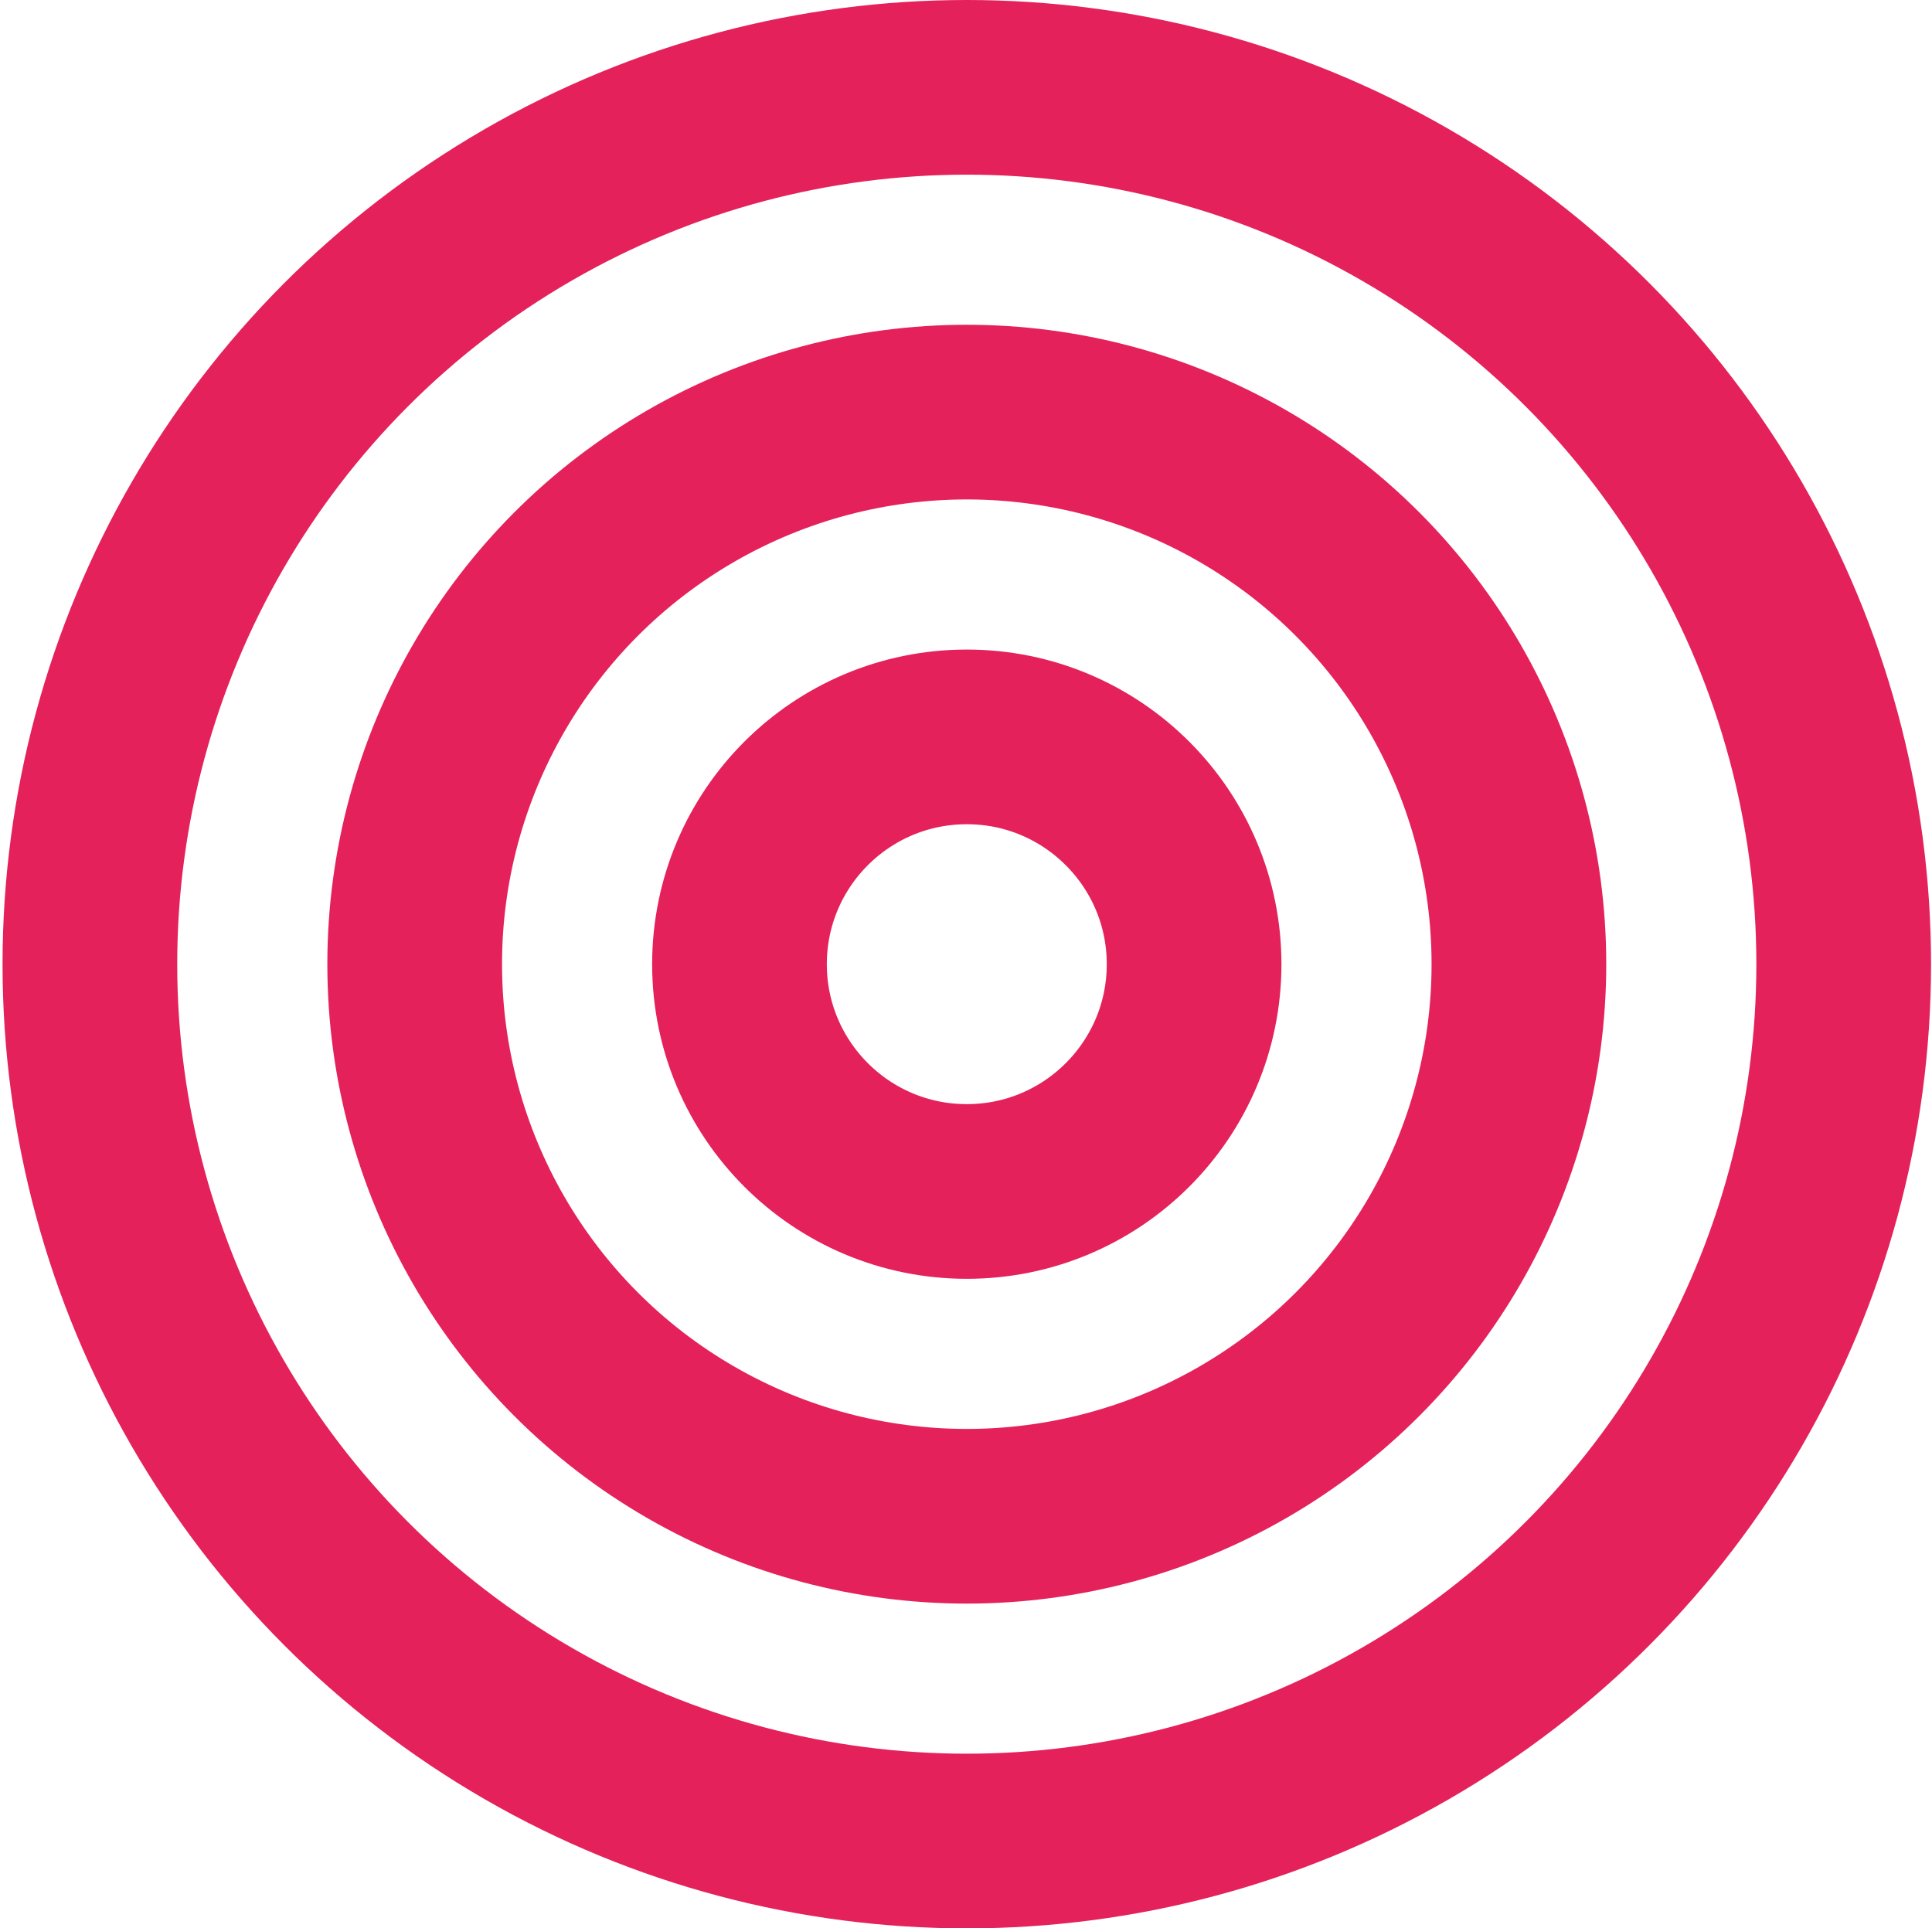 <?xml version="1.0" encoding="UTF-8"?> <svg xmlns="http://www.w3.org/2000/svg" width="553" height="552" viewBox="0 0 553 552" fill="none"> <circle cx="276.727" cy="276" r="251" stroke="#E4215A" stroke-width="50"></circle> <circle cx="276.727" cy="276" r="158.032" stroke="#E4215A" stroke-width="50"></circle> <circle cx="276.727" cy="276" r="65.063" stroke="#E4215A" stroke-width="50"></circle> </svg> 